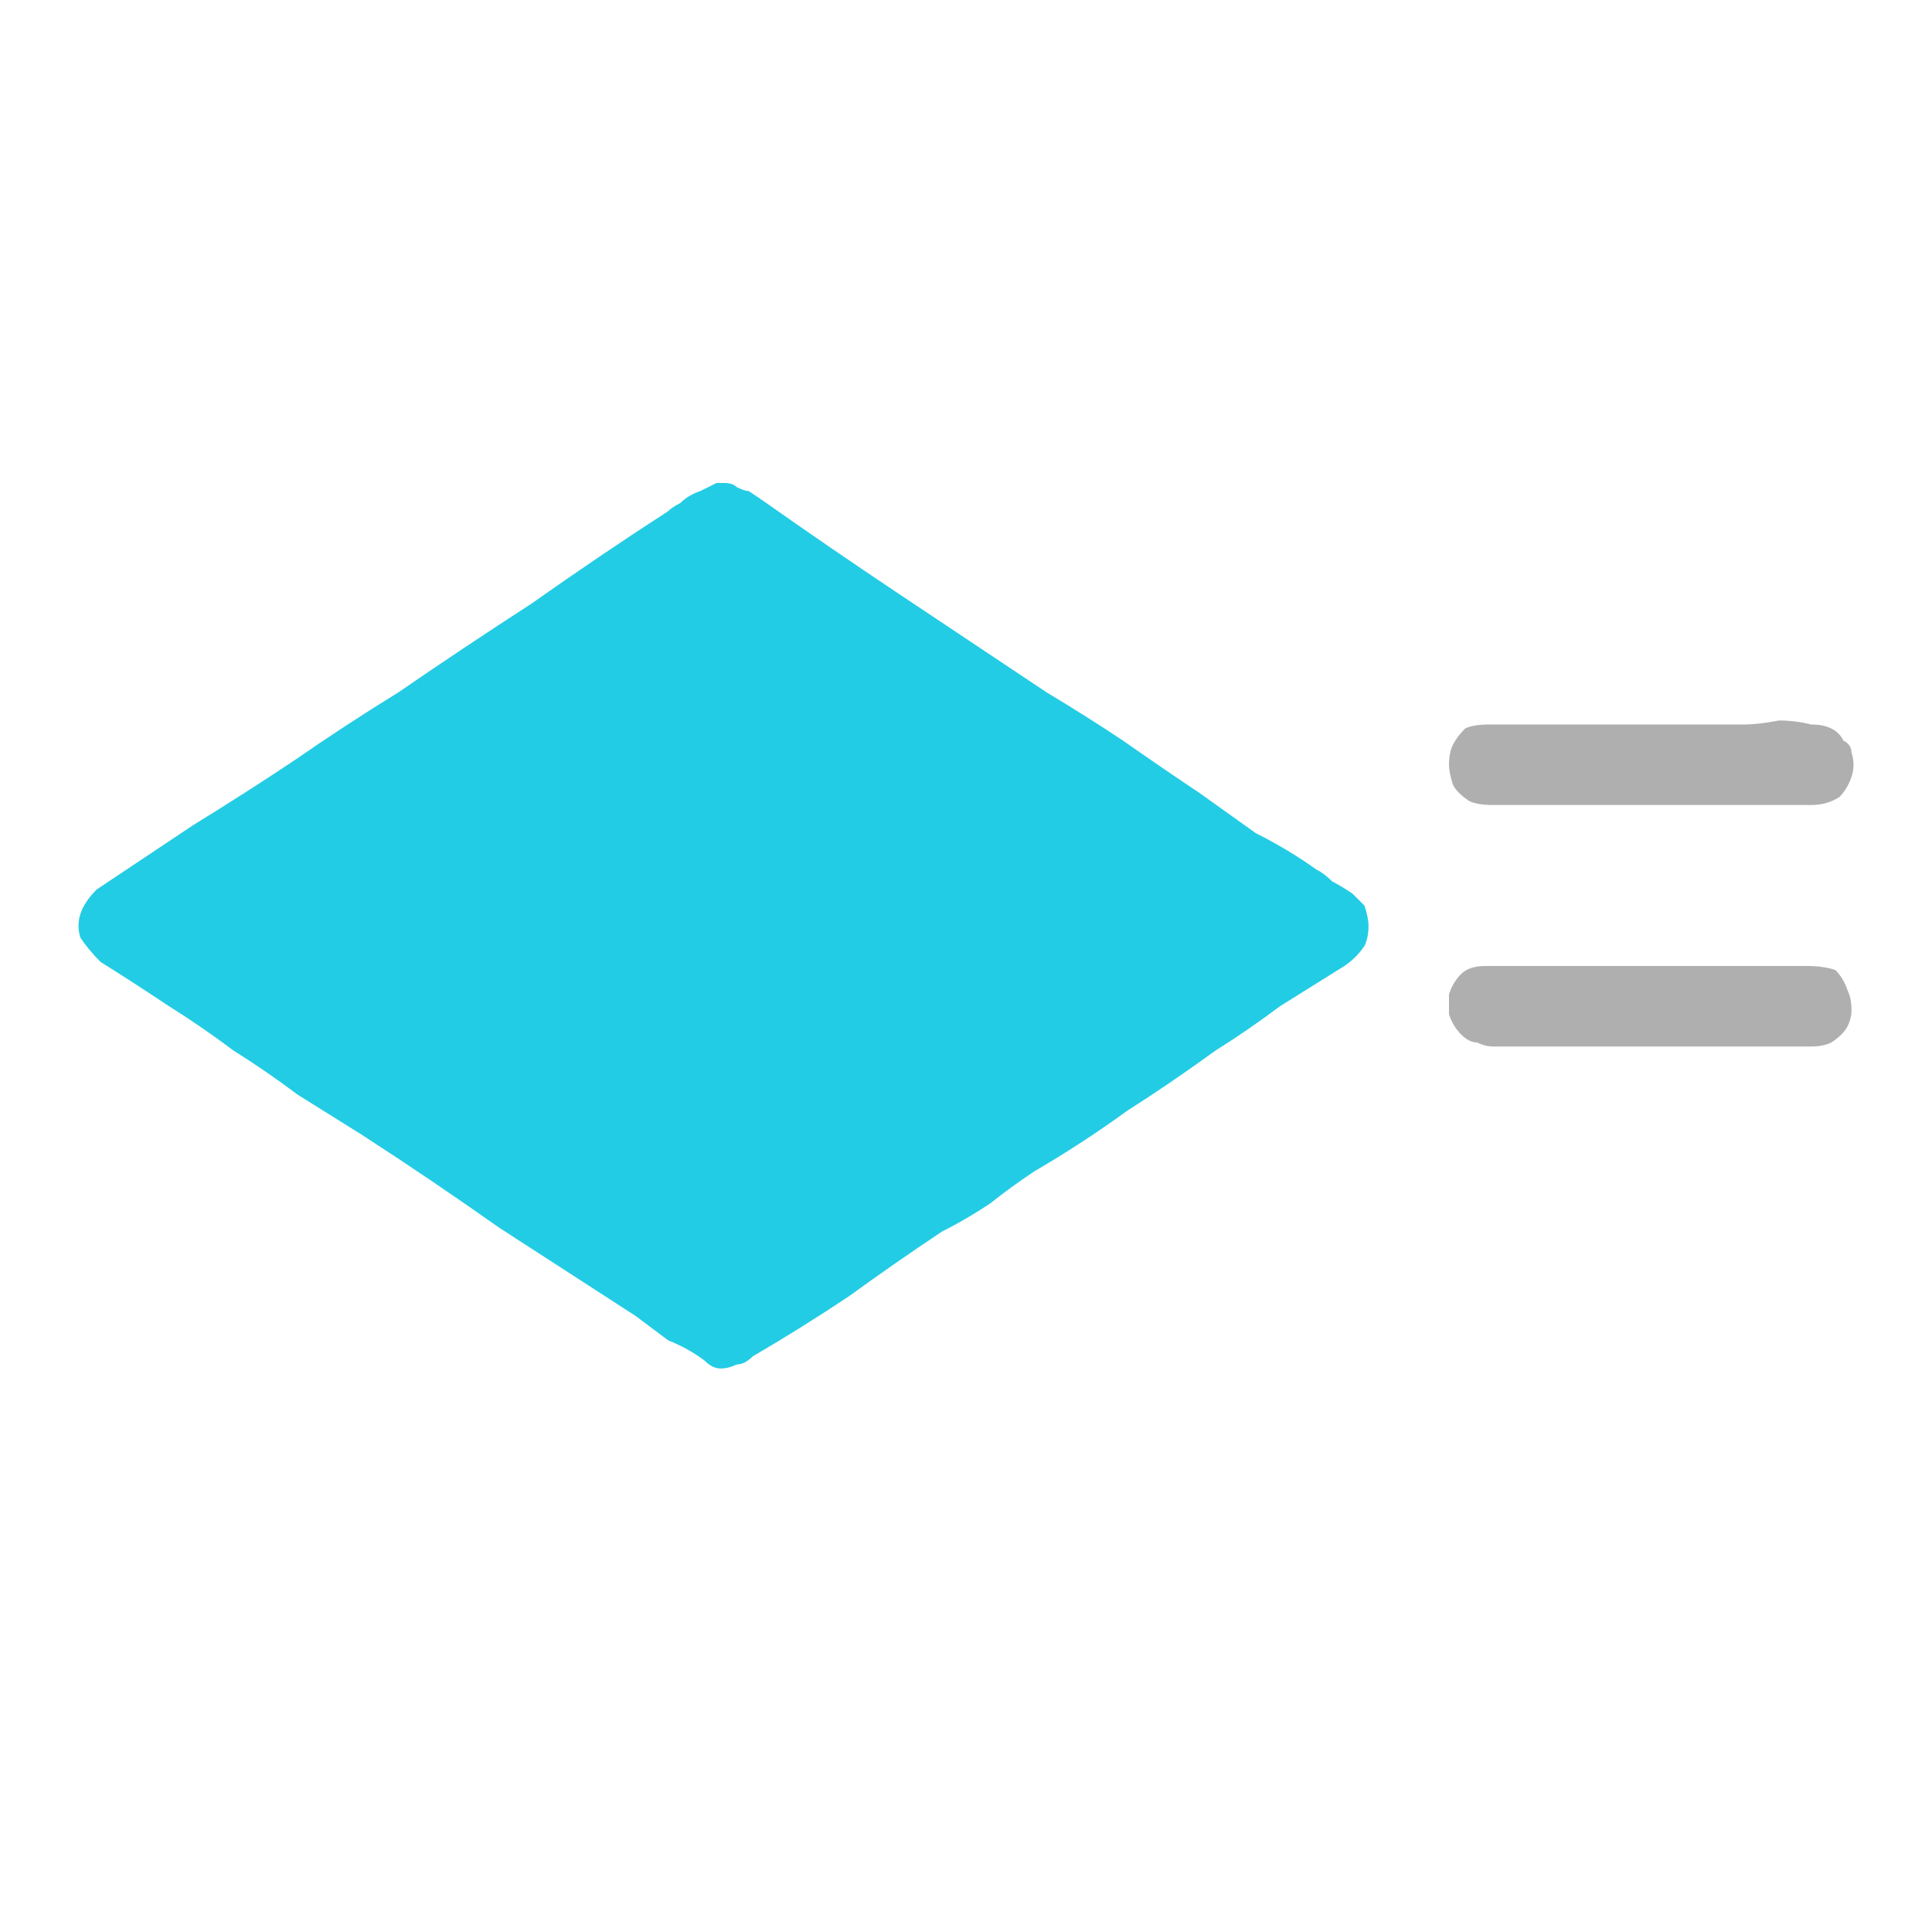<svg xmlns="http://www.w3.org/2000/svg" height="24" width="24">
  <defs />
  <g>
    <path d="M8.95 6 Q8.95 6 9 6 9.1 6 9.15 6.05 9.25 6.1 9.3 6.1 L9.45 6.2 Q10.3 6.8 11.2 7.4 12.1 8 13 8.6 13.5 8.9 13.95 9.2 14.45 9.55 14.9 9.85 15.25 10.1 15.6 10.35 16 10.55 16.35 10.8 16.45 10.85 16.55 10.95 16.65 11 16.8 11.1 16.9 11.2 16.95 11.25 17 11.4 17 11.5 17 11.65 16.95 11.75 16.85 11.9 16.7 12 16.3 12.25 15.9 12.5 15.5 12.8 15.1 13.05 14.55 13.45 14 13.8 13.45 14.2 12.85 14.55 12.55 14.75 12.3 14.95 12 15.15 11.7 15.3 11.1 15.7 10.55 16.1 9.95 16.5 9.35 16.85 9.25 16.95 9.15 16.95 9.05 17 8.95 17 8.85 17 8.75 16.9 8.55 16.75 8.3 16.65 8.1 16.5 7.9 16.35 7.05 15.8 6.2 15.25 5.35 14.65 4.5 14.1 4.1 13.85 3.7 13.6 3.3 13.3 2.9 13.05 2.5 12.75 2.1 12.5 1.65 12.2 1.25 11.95 1.1 11.8 1 11.65 0.95 11.5 1 11.35 1.05 11.2 1.2 11.05 1.5 10.85 1.8 10.65 2.1 10.45 2.4 10.25 3.05 9.85 3.65 9.45 4.3 9 4.95 8.6 5.75 8.05 6.6 7.5 7.45 6.9 8.3 6.35 8.35 6.3 8.45 6.25 8.55 6.15 8.7 6.1 8.8 6.05 8.9 6 8.95 6 8.95 6" fill="#23CCE5" stroke="none" />
    <path d="M18.5 9 Q18.5 9 18.5 9 L18.55 9 21.65 9 Q21.85 9 22.1 8.95 22.3 8.95 22.5 9 22.65 9 22.75 9.05 22.85 9.1 22.9 9.2 23 9.25 23 9.35 23.05 9.5 23 9.65 22.95 9.8 22.85 9.9 22.7 10 22.5 10 L18.55 10 Q18.35 10 18.25 9.95 18.1 9.85 18.05 9.75 18 9.6 18 9.5 18 9.35 18.05 9.25 18.1 9.15 18.2 9.05 18.3 9 18.5 9 18.5 9 18.5 9 M18.5 12 L22.45 12 Q22.65 12 22.8 12.05 22.9 12.15 22.95 12.3 23 12.4 23 12.55 23 12.65 22.95 12.75 22.9 12.85 22.75 12.95 22.65 13 22.5 13 L18.55 13 Q18.45 13 18.35 12.95 18.25 12.95 18.15 12.85 18.05 12.75 18 12.6 18 12.5 18 12.35 18.05 12.2 18.15 12.1 18.25 12 18.45 12 18.45 12 18.5 12" fill="#AFAFAF" stroke="none" />
  </g>
</svg>